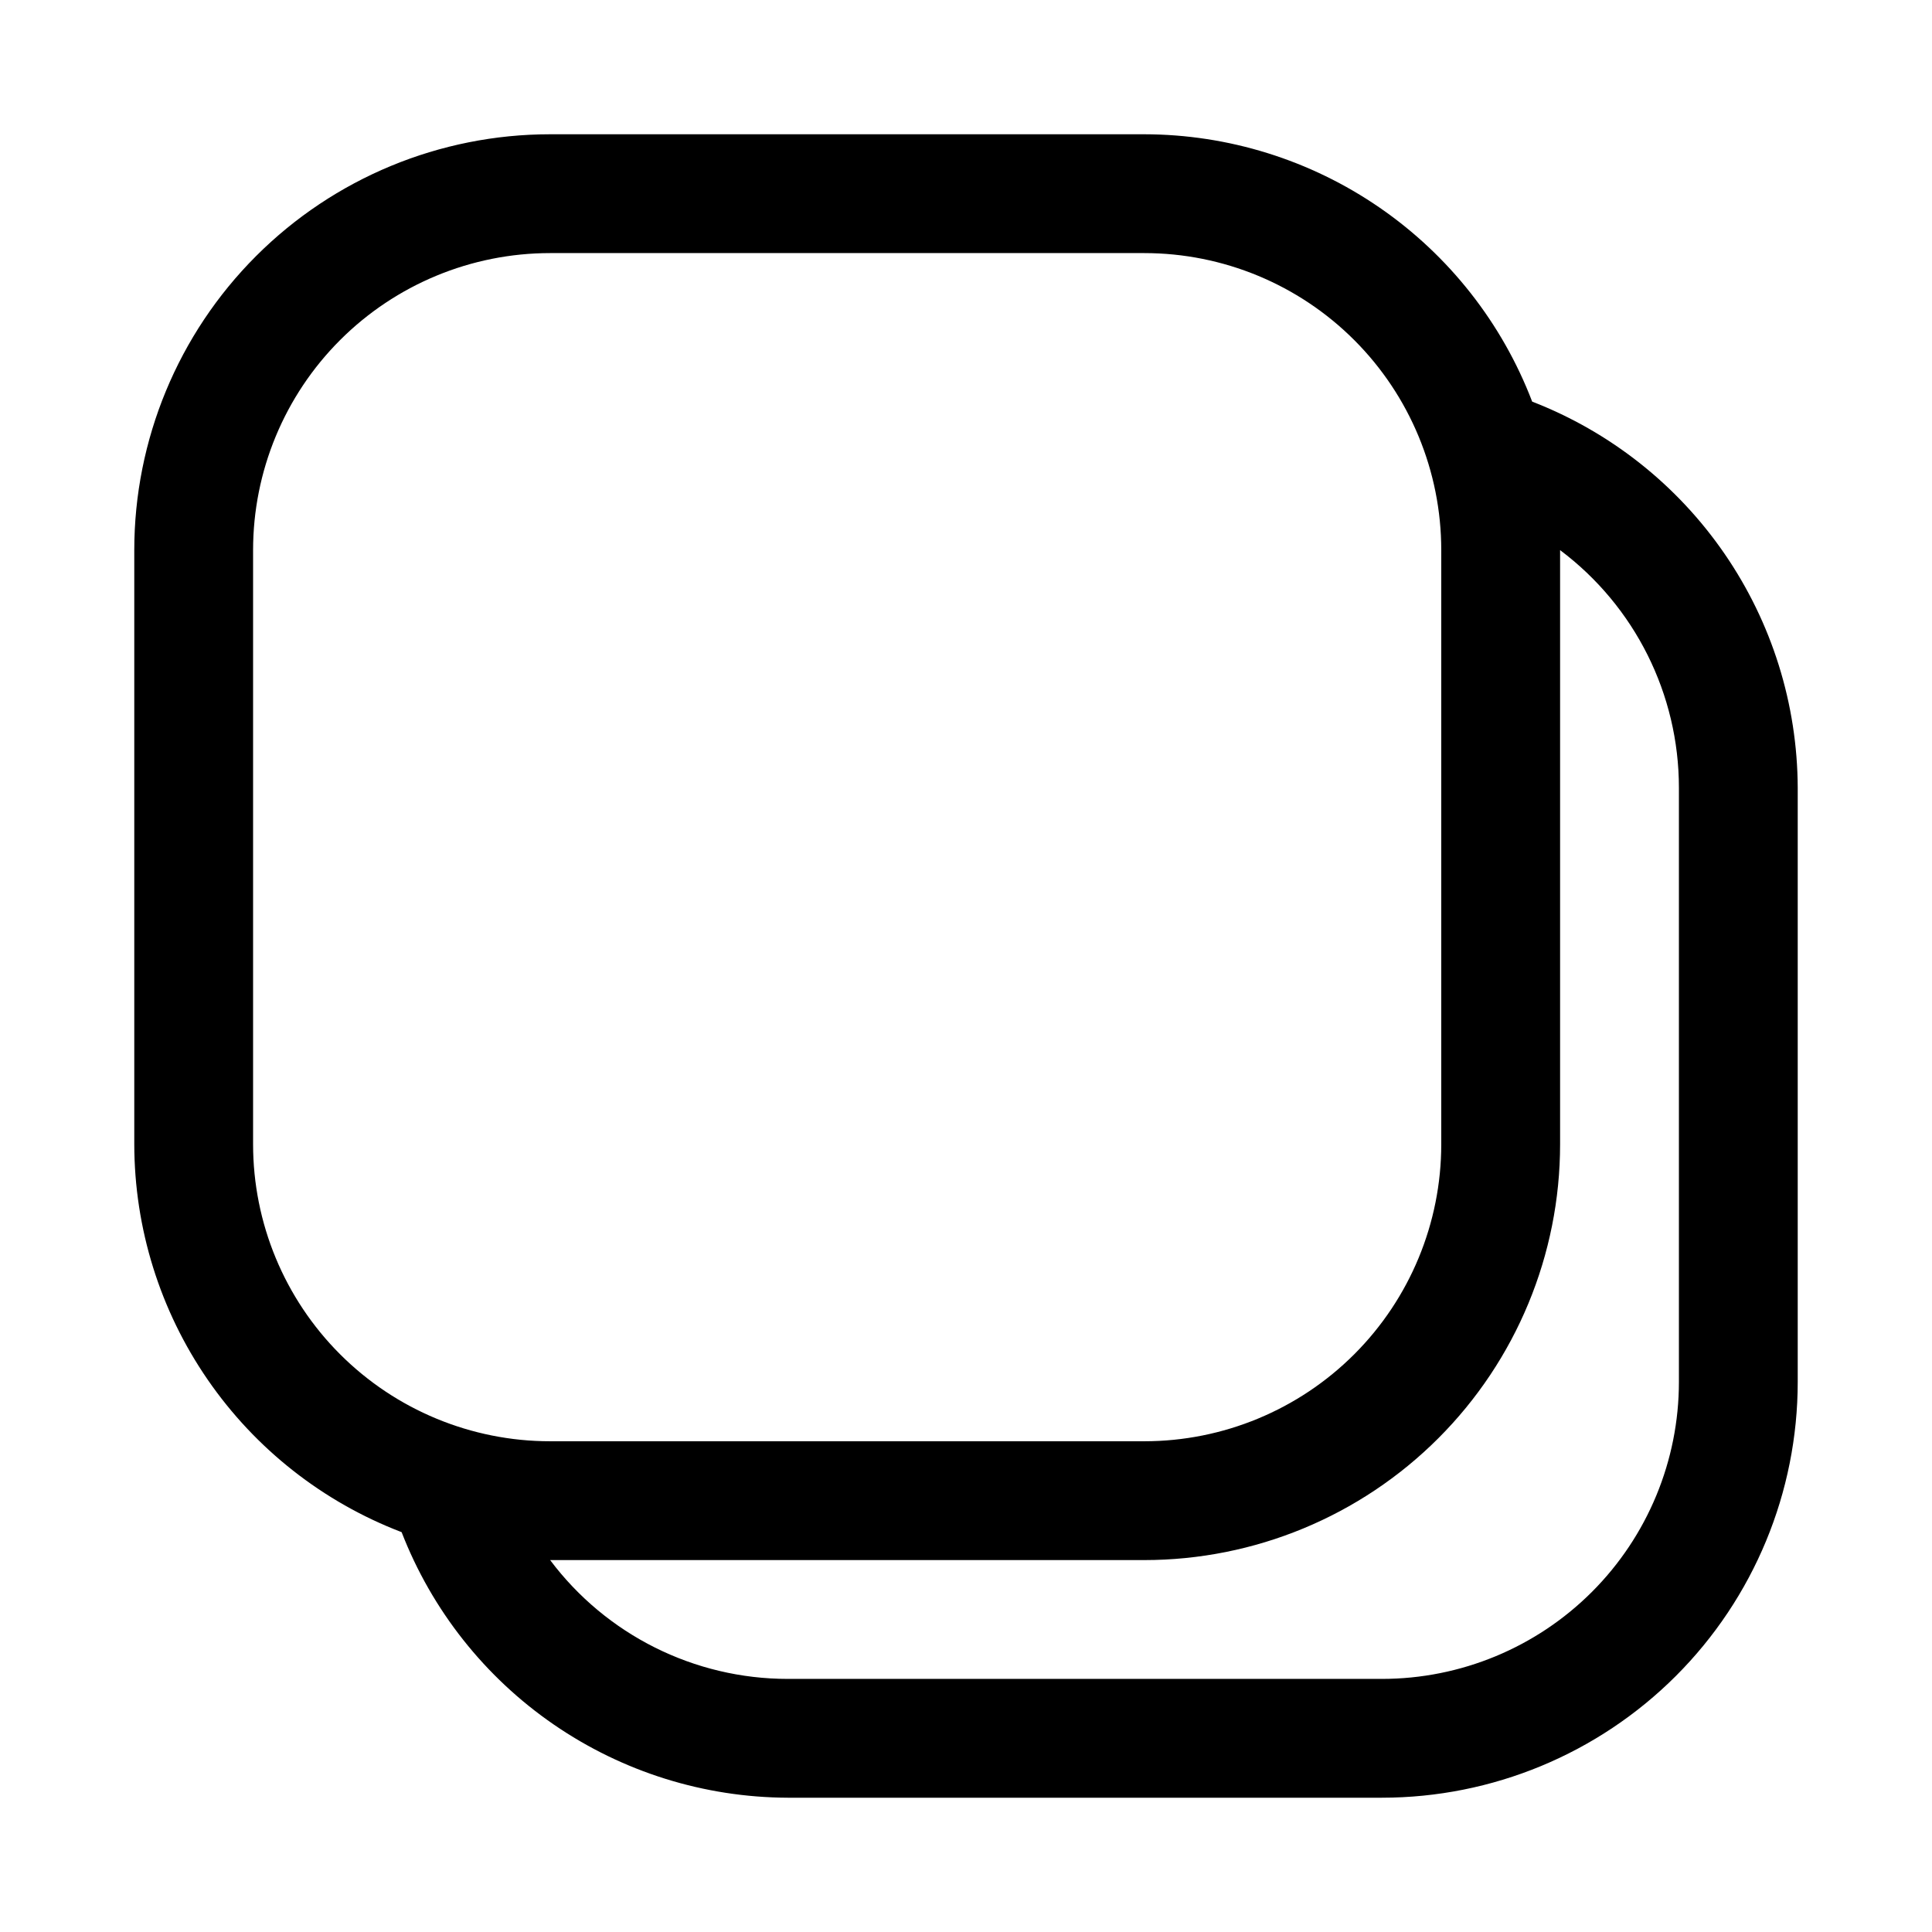 <?xml version="1.0" encoding="UTF-8"?>
<!-- Uploaded to: ICON Repo, www.svgrepo.com, Generator: ICON Repo Mixer Tools -->
<svg fill="#000000" width="800px" height="800px" version="1.1" viewBox="144 144 512 512" xmlns="http://www.w3.org/2000/svg">
 <path d="m550.04 250.43c-7.961-20.82-22.047-38.738-40.402-51.387-18.355-12.648-40.113-19.434-62.406-19.461h-157.44c-29.227 0-57.262 11.609-77.93 32.277s-32.277 48.703-32.277 77.93v157.44c0.027 22.293 6.812 44.051 19.461 62.406 12.648 18.355 30.566 32.441 51.387 40.402 8.008 20.656 22.055 38.422 40.312 50.977 18.254 12.555 39.867 19.316 62.023 19.398h157.44c29.23 0 57.262-11.609 77.93-32.277s32.277-48.699 32.277-77.93v-157.44c-0.082-22.156-6.844-43.77-19.398-62.023-12.555-18.258-30.32-32.305-50.977-40.312zm-338.97 196.8v-157.44c0-20.875 8.293-40.898 23.055-55.664 14.766-14.762 34.789-23.055 55.664-23.055h157.44c20.879 0 40.902 8.293 55.664 23.055 14.762 14.766 23.055 34.789 23.055 55.664v157.44c0 20.879-8.293 40.902-23.055 55.664s-34.785 23.055-55.664 23.055h-157.44c-20.875 0-40.898-8.293-55.664-23.055-14.762-14.762-23.055-34.785-23.055-55.664zm377.86 62.977c0 20.879-8.293 40.902-23.055 55.664-14.762 14.762-34.785 23.055-55.664 23.055h-157.44c-24.777 0-48.109-11.664-62.977-31.488h157.44c29.23 0 57.262-11.609 77.93-32.277 20.668-20.668 32.277-48.699 32.277-77.93v-157.44c19.824 14.867 31.488 38.199 31.488 62.977z"/>
</svg>